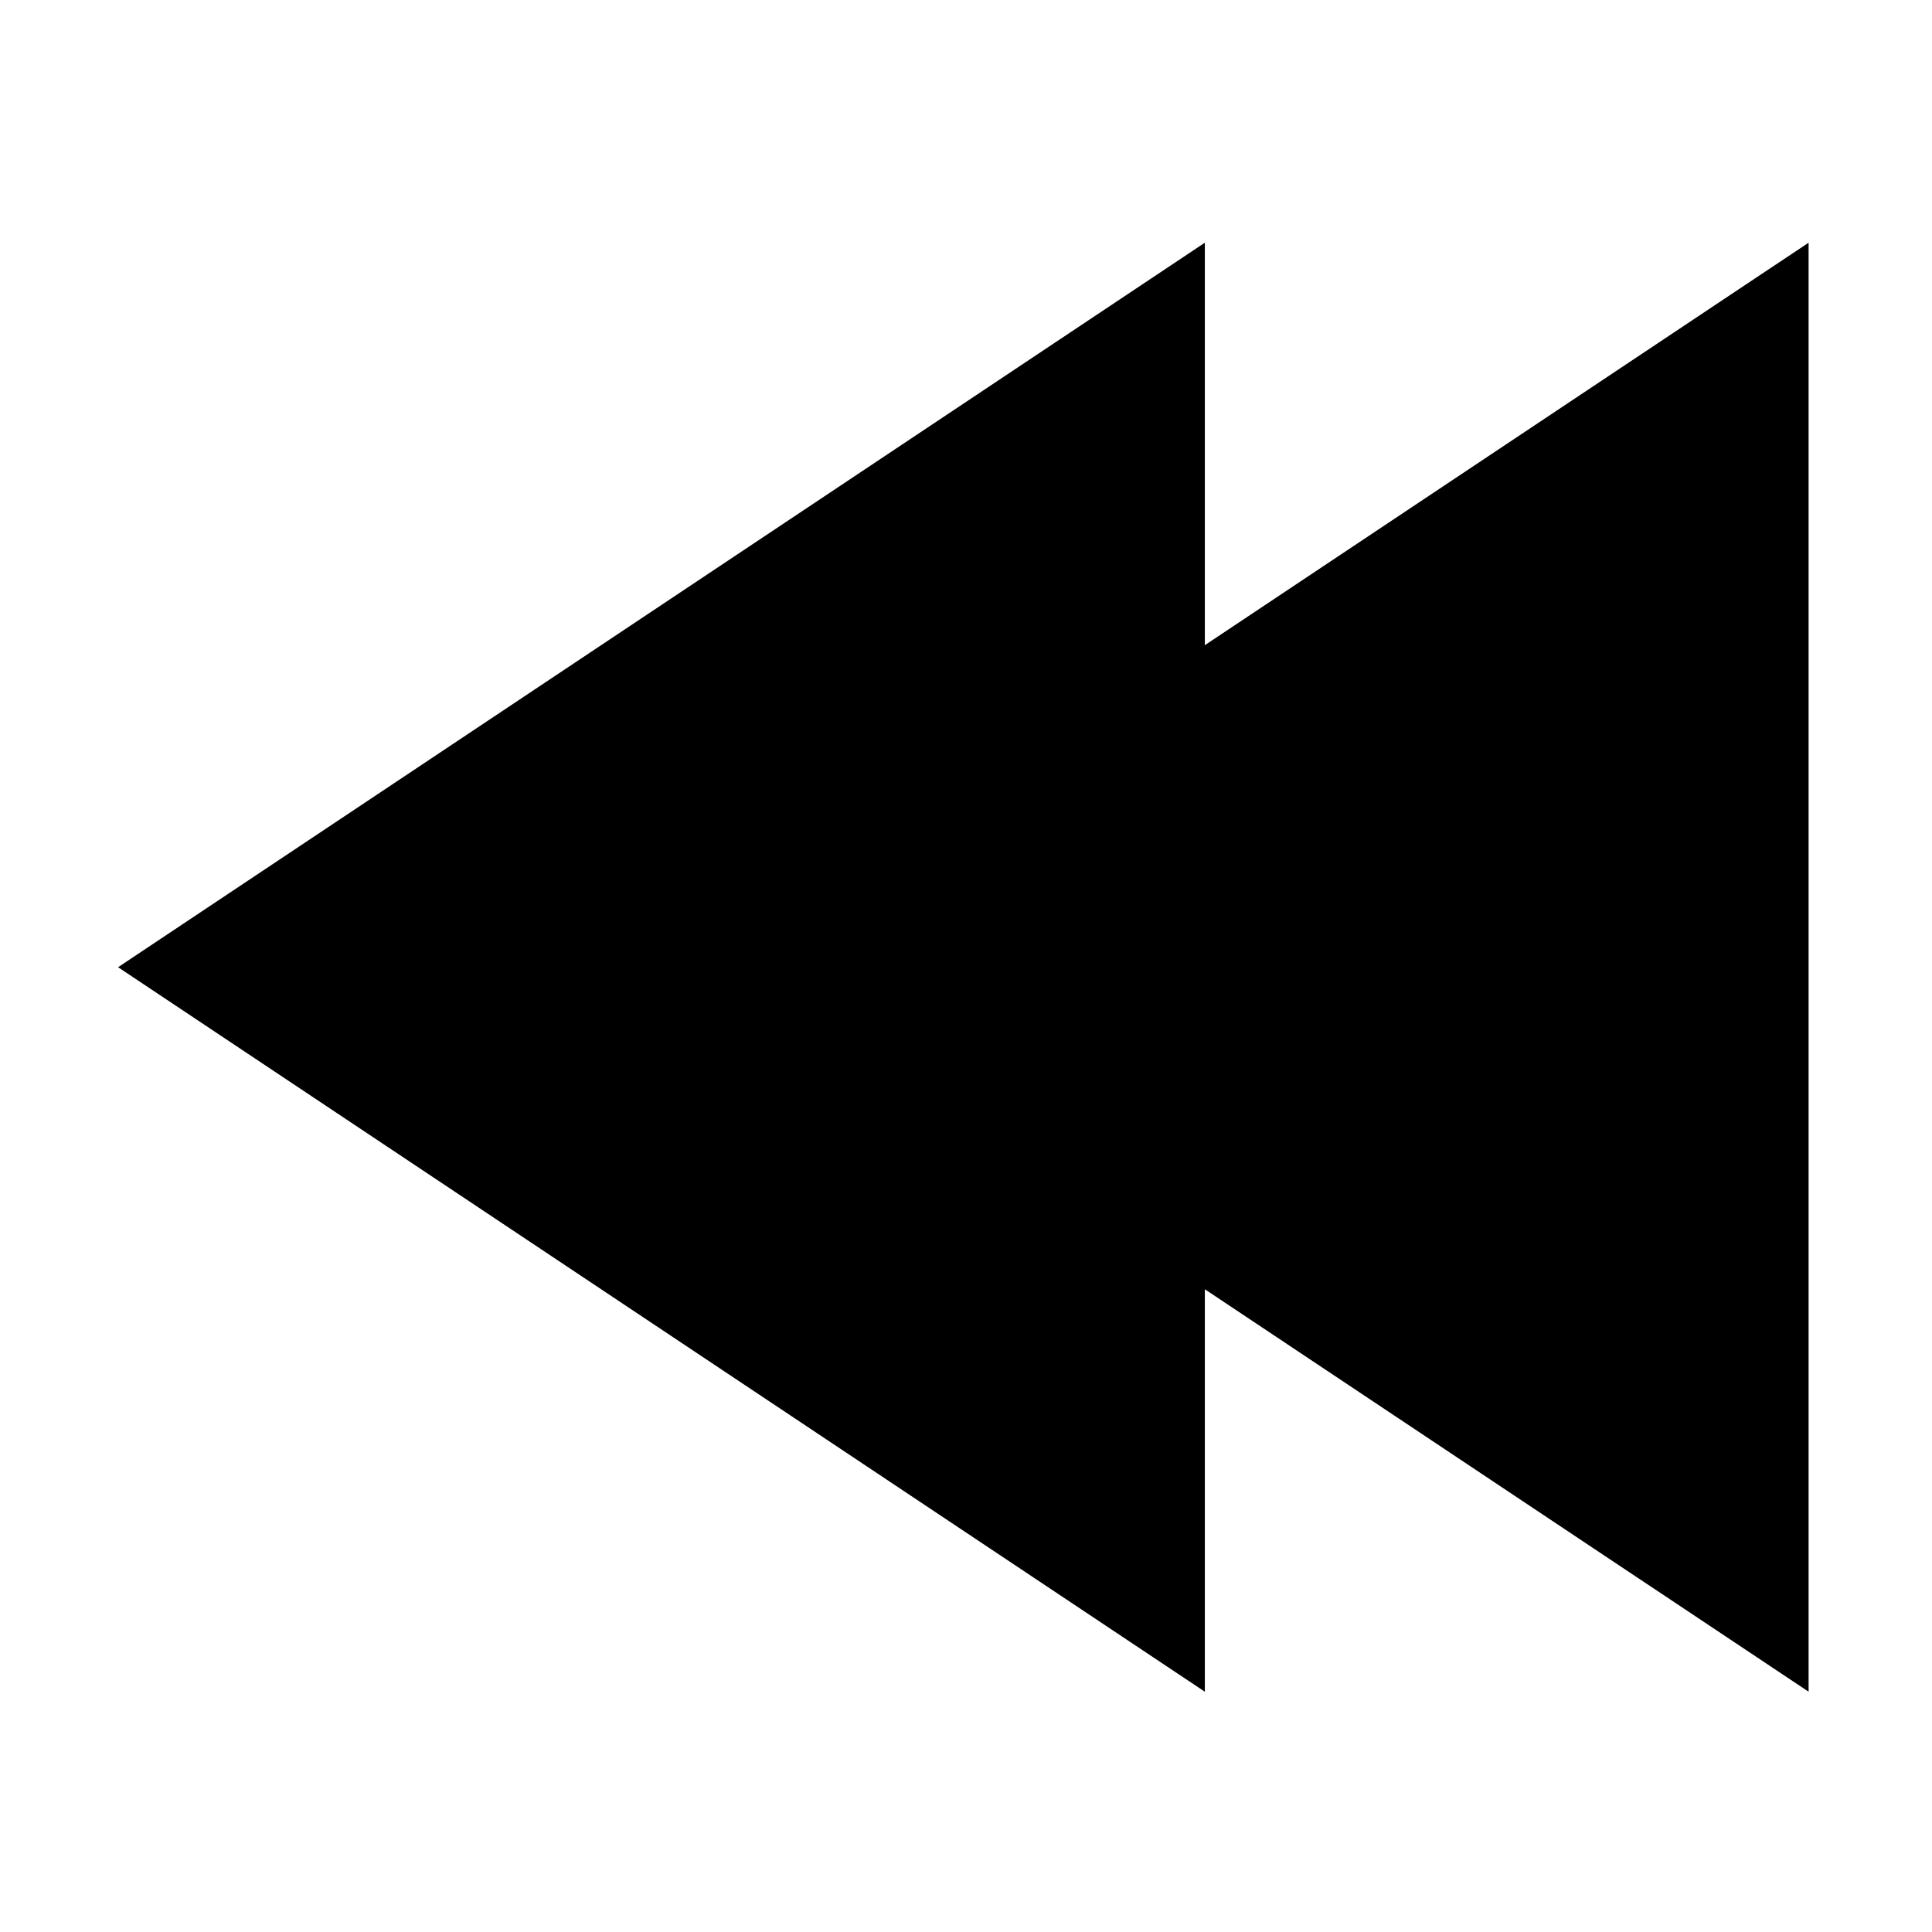<svg viewBox="0 0 16 16" height="16" width="16" xmlns="http://www.w3.org/2000/svg" xml:space="preserve" style="fill-rule:evenodd;clip-rule:evenodd;stroke-linejoin:round;stroke-miterlimit:2"><path d="m9.978 5.343 5-3.333v12l-5-3.333v3.333l-9-6 9-6v3.333Z"/></svg>